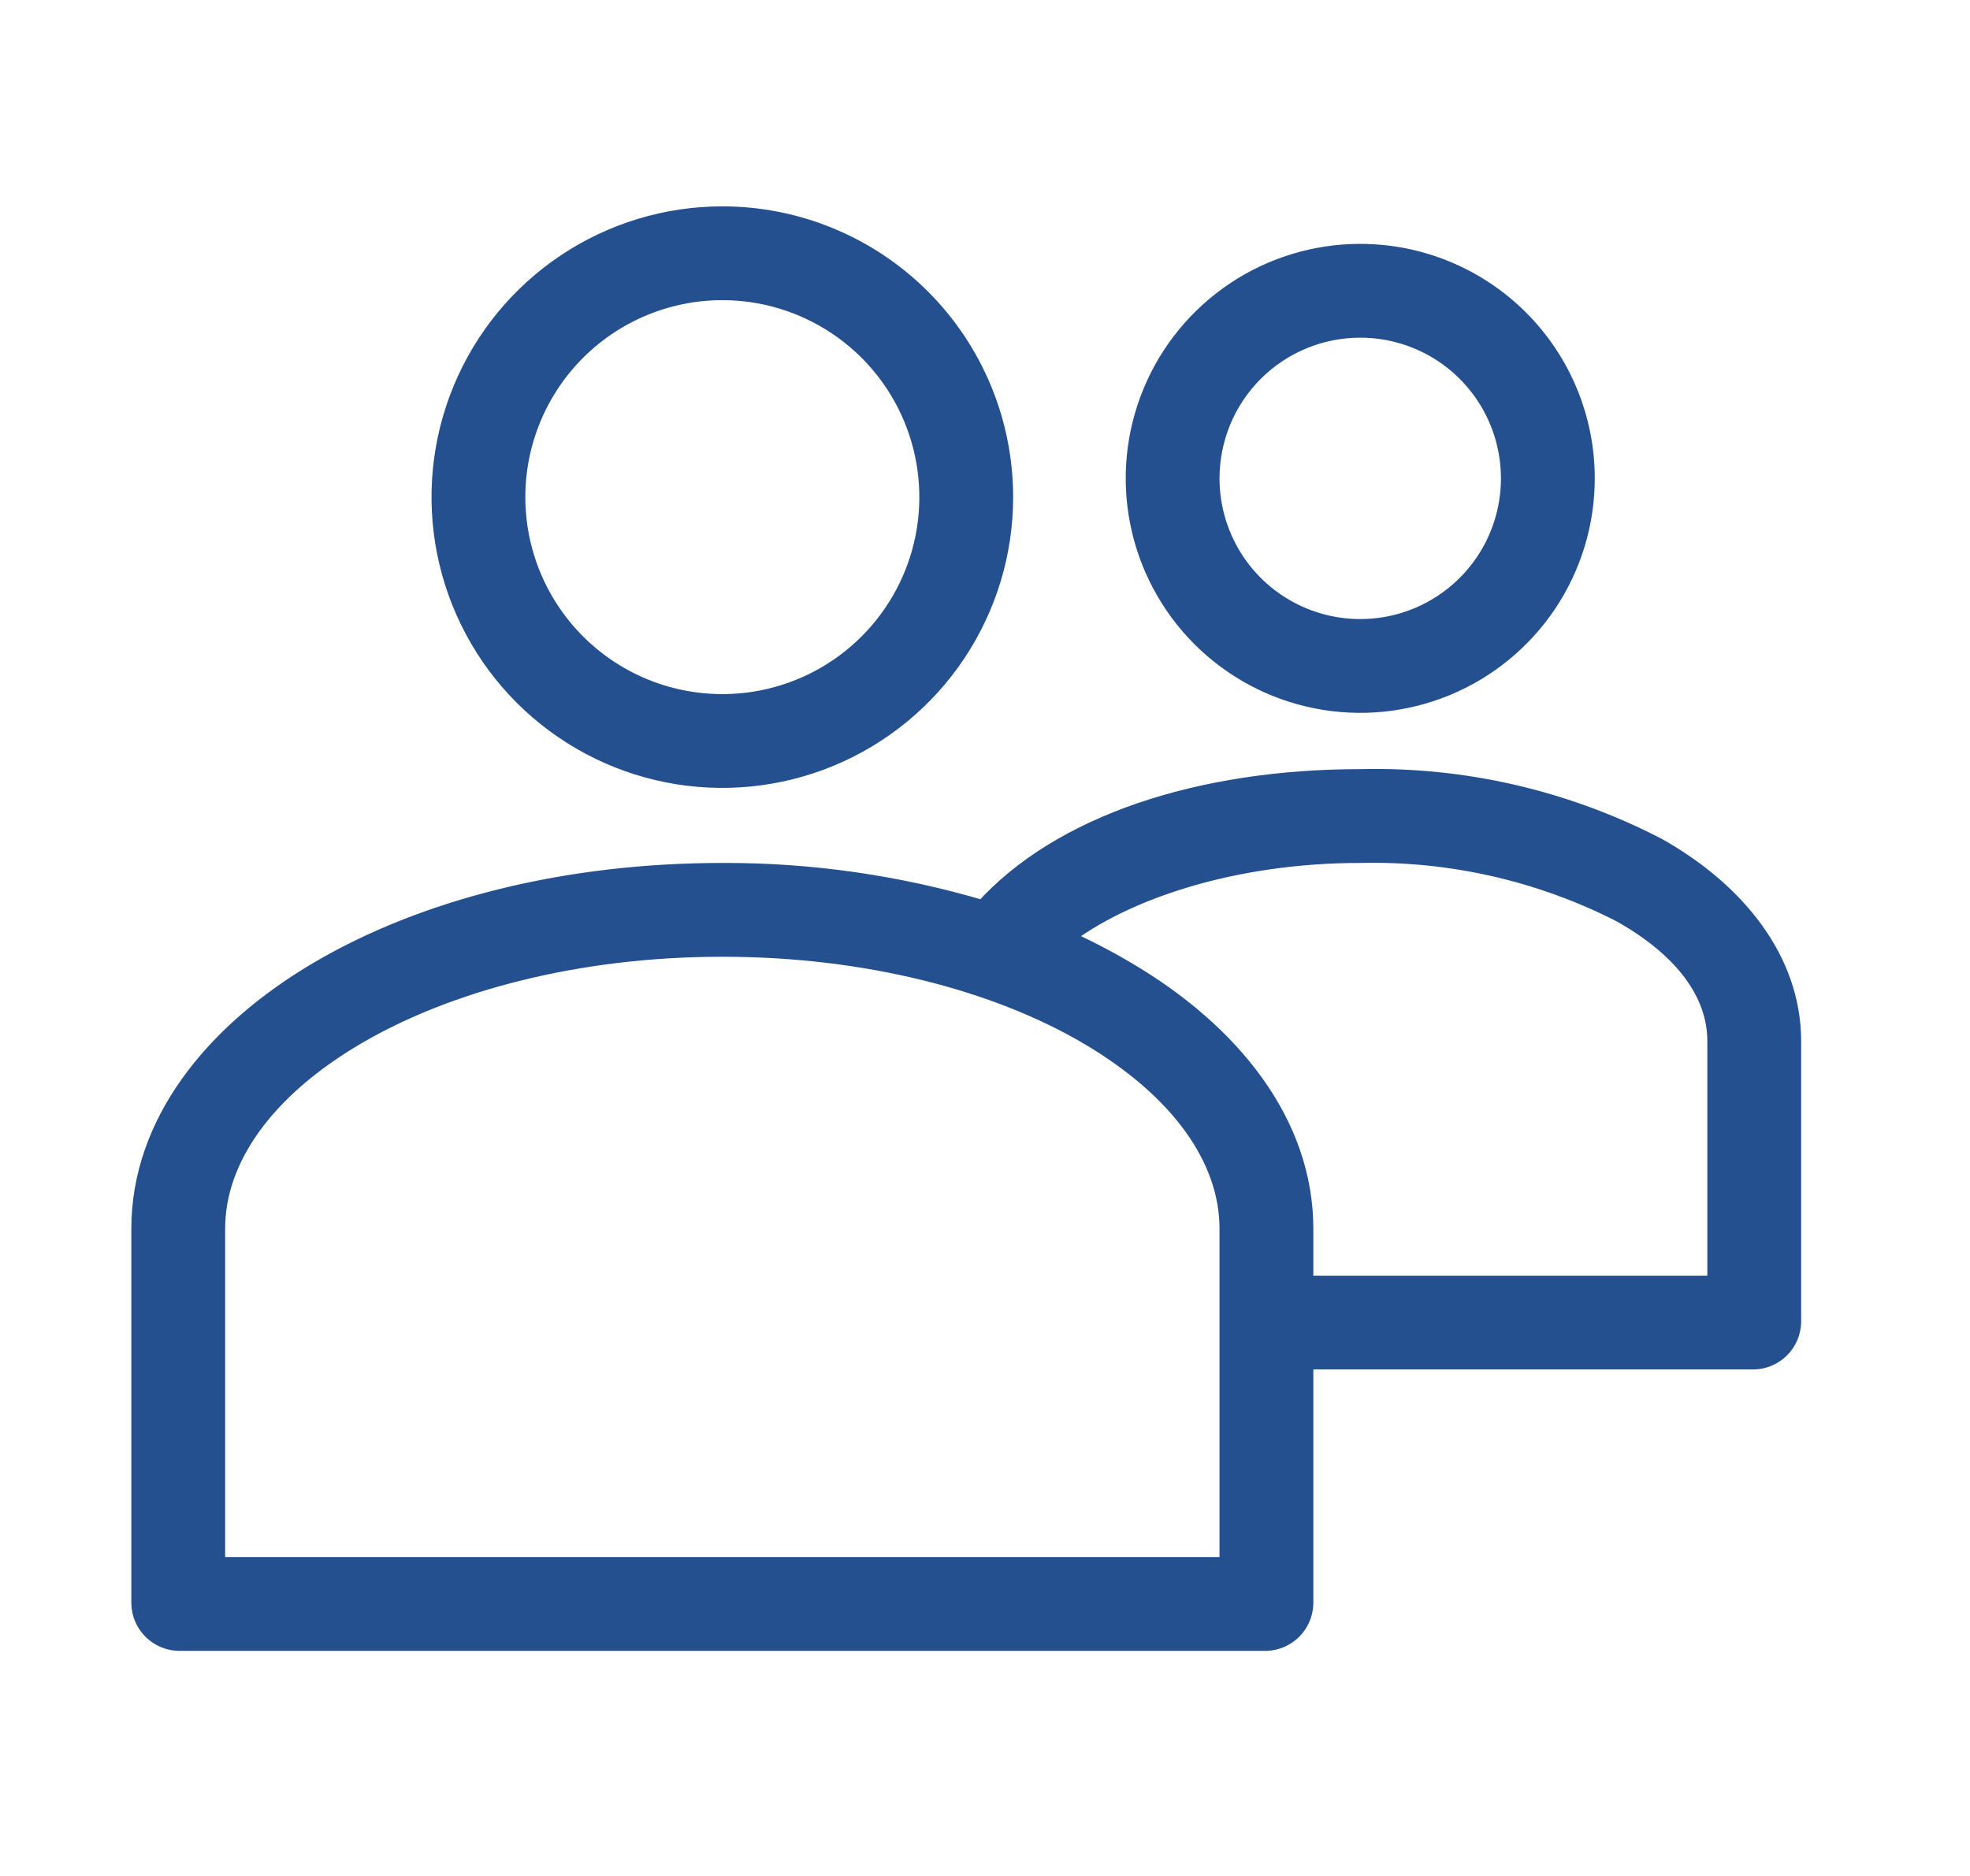 <?xml version="1.0" encoding="UTF-8"?> <svg xmlns="http://www.w3.org/2000/svg" width="105" height="100" viewBox="0 0 105 100" fill="none"> <path d="M38.5 11.5C35.533 11.5 32.633 12.38 30.166 14.028C27.7 15.676 25.777 18.019 24.642 20.76C23.506 23.501 23.209 26.517 23.788 29.426C24.367 32.336 25.796 35.009 27.893 37.107C29.991 39.204 32.664 40.633 35.574 41.212C38.483 41.791 41.499 41.493 44.24 40.358C46.981 39.223 49.324 37.3 50.972 34.834C52.62 32.367 53.5 29.467 53.5 26.5C53.5 22.522 51.92 18.706 49.107 15.893C46.294 13.08 42.478 11.5 38.5 11.5ZM72.5 13.5C70.127 13.5 67.807 14.204 65.833 15.522C63.86 16.841 62.322 18.715 61.413 20.908C60.505 23.101 60.268 25.513 60.731 27.841C61.194 30.169 62.337 32.307 64.015 33.985C65.693 35.663 67.831 36.806 70.159 37.269C72.487 37.732 74.9 37.495 77.092 36.587C79.285 35.678 81.159 34.14 82.478 32.167C83.796 30.194 84.5 27.873 84.5 25.5C84.5 22.317 83.236 19.265 80.985 17.015C78.735 14.764 75.683 13.5 72.5 13.5ZM38.5 15.5C40.676 15.5 42.802 16.145 44.611 17.354C46.42 18.562 47.83 20.28 48.663 22.291C49.495 24.3 49.713 26.512 49.289 28.646C48.864 30.78 47.817 32.74 46.278 34.278C44.74 35.817 42.78 36.864 40.646 37.289C38.512 37.713 36.3 37.495 34.291 36.663C32.281 35.83 30.562 34.42 29.354 32.611C28.145 30.802 27.5 28.676 27.5 26.5C27.5 23.583 28.659 20.785 30.722 18.722C32.785 16.659 35.583 15.5 38.5 15.5V15.5ZM72.5 17.5C74.082 17.5 75.629 17.969 76.945 18.848C78.26 19.727 79.285 20.977 79.891 22.439C80.496 23.9 80.655 25.509 80.346 27.061C80.038 28.613 79.276 30.038 78.157 31.157C77.038 32.276 75.613 33.038 74.061 33.346C72.509 33.655 70.9 33.496 69.439 32.891C67.977 32.285 66.727 31.26 65.848 29.945C64.969 28.629 64.5 27.082 64.5 25.5C64.5 23.378 65.343 21.343 66.843 19.843C68.343 18.343 70.378 17.5 72.5 17.5V17.5ZM72.5 41.5C63.97 41.5 56.5 43.94 52.41 48.5C47.896 47.157 43.209 46.483 38.5 46.5C30.15 46.5 22.59 48.44 16.97 51.75C11.35 55.06 7.5 59.9 7.5 65.5V85.5C7.517 86.025 7.734 86.523 8.105 86.895C8.476 87.266 8.975 87.483 9.5 87.5H67.5C68.025 87.483 68.523 87.266 68.895 86.895C69.266 86.523 69.483 86.025 69.5 85.5V72.5H93.5C94.025 72.483 94.523 72.266 94.895 71.895C95.266 71.523 95.483 71.025 95.5 70.5V55.5C95.5 51.15 92.5 47.5 88.34 45.16C83.454 42.623 78.004 41.364 72.5 41.5ZM72.5 45.5C77.317 45.388 82.086 46.473 86.38 48.66C89.78 50.57 91.5 52.96 91.5 55.5V68.5H69.5V65.5C69.5 59.9 65.66 55.06 60.03 51.75C58.932 51.101 57.797 50.517 56.63 50C59.93 47.44 65.76 45.5 72.5 45.5ZM38.5 50.5C46.22 50.5 53.14 52.33 58 55.19C62.86 58.05 65.5 61.74 65.5 65.5V83.5H11.5V65.5C11.5 61.74 14.14 58.04 19 55.19C23.86 52.34 30.78 50.5 38.5 50.5Z" fill="#245090" stroke="#245090"></path> </svg> 
